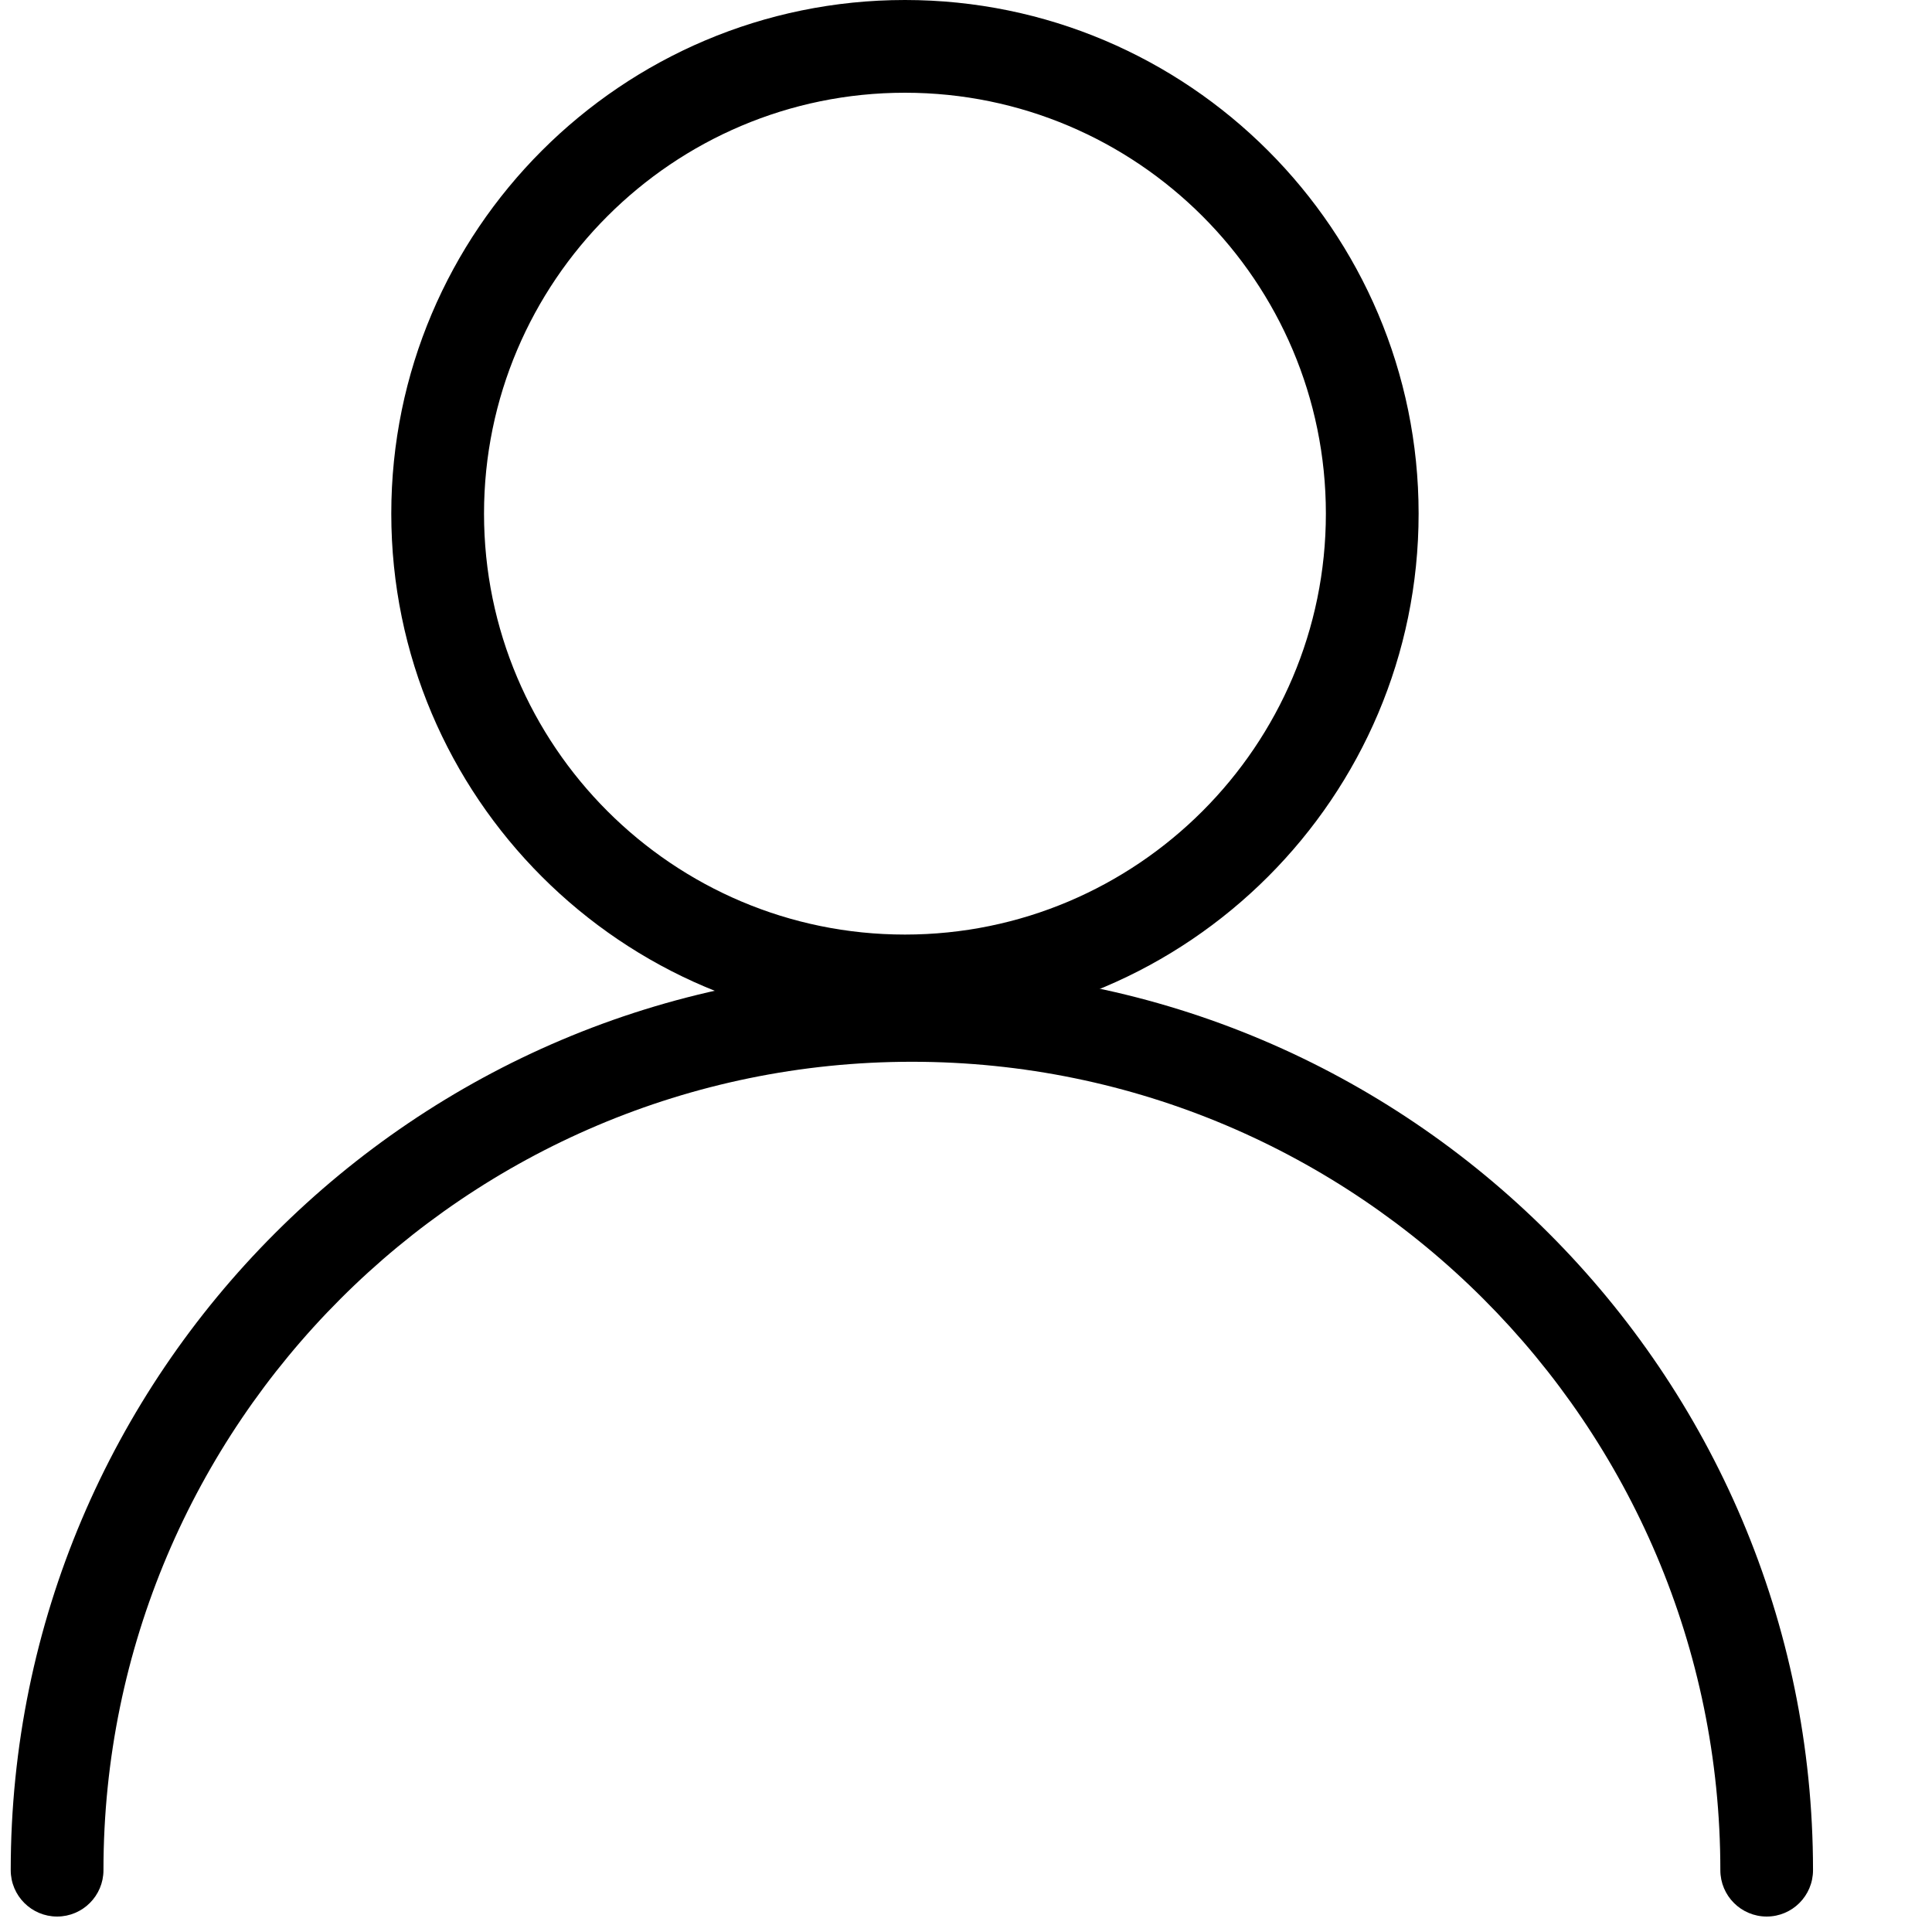 <?xml version="1.0" encoding="UTF-8" standalone="no"?>
<!-- Generator: Adobe Illustrator 19.1.0, SVG Export Plug-In . SVG Version: 6.00 Build 0)  -->

<svg
   version="1.1"
   id="Capa_1"
   x="0px"
   y="0px"
   viewBox="0 0 62.5 62.5"
   style="enable-background:new 0 0 62.5 62.5;"
   xml:space="preserve"
   sodipodi:docname="user.svg"
   inkscape:version="1.1.2 (0a00cf5339, 2022-02-04)"
   xmlns:inkscape="http://www.inkscape.org/namespaces/inkscape"
   xmlns:sodipodi="http://sodipodi.sourceforge.net/DTD/sodipodi-0.dtd"
   xmlns="http://www.w3.org/2000/svg"
   xmlns:svg="http://www.w3.org/2000/svg"><defs
   id="defs44">
	

		
		
		
		
		
		
	</defs><sodipodi:namedview
   id="namedview42"
   pagecolor="#ffffff"
   bordercolor="#666666"
   borderopacity="1.0"
   inkscape:pageshadow="2"
   inkscape:pageopacity="0.0"
   inkscape:pagecheckerboard="0"
   showgrid="false"
   inkscape:zoom="13.504"
   inkscape:cx="31.138922"
   inkscape:cy="37.211197"
   inkscape:window-width="1850"
   inkscape:window-height="1016"
   inkscape:window-x="70"
   inkscape:window-y="27"
   inkscape:window-maximized="1"
   inkscape:current-layer="Capa_1" />
<path
   id="path-3_63_"
   d="m 57.153,62 c -0.829,0 -1.5,-0.672 -1.5,-1.5 0,-14.421 -11.732,-26.152 -26.153,-26.152 -14.421,0 -26.153,11.731 -26.153,26.152 0,0.828 -0.672,1.5 -1.5,1.5 -0.828,0 -1.5,-0.672 -1.5,-1.5 0,-16.075 13.078,-29.152 29.152,-29.152 16.074,0 29.152,13.077 29.152,29.152 0,0.828 -0.671,1.5 -1.498,1.5 z" /><path
   id="path-4_52_"
   d="M 29.275,33.233 C 20.112,33.233 12.658,25.779 12.658,16.616 12.658,7.454 20.112,0 29.275,0 c 9.163,0 16.617,7.454 16.617,16.616 0,9.163 -7.454,16.617 -16.617,16.617 z M 29.275,3 c -7.508,0 -13.617,6.108 -13.617,13.616 0,7.509 6.109,13.617 13.617,13.617 7.508,0 13.617,-6.108 13.617,-13.617 C 42.892,9.108 36.784,3 29.275,3 Z" />
<g
   id="g11">
</g>
<g
   id="g13">
</g>
<g
   id="g15">
</g>
<g
   id="g17">
</g>
<g
   id="g19">
</g>
<g
   id="g21">
</g>
<g
   id="g23">
</g>
<g
   id="g25">
</g>
<g
   id="g27">
</g>
<g
   id="g29">
</g>
<g
   id="g31">
</g>
<g
   id="g33">
</g>
<g
   id="g35">
</g>
<g
   id="g37">
</g>
<g
   id="g39">
</g>
</svg>
